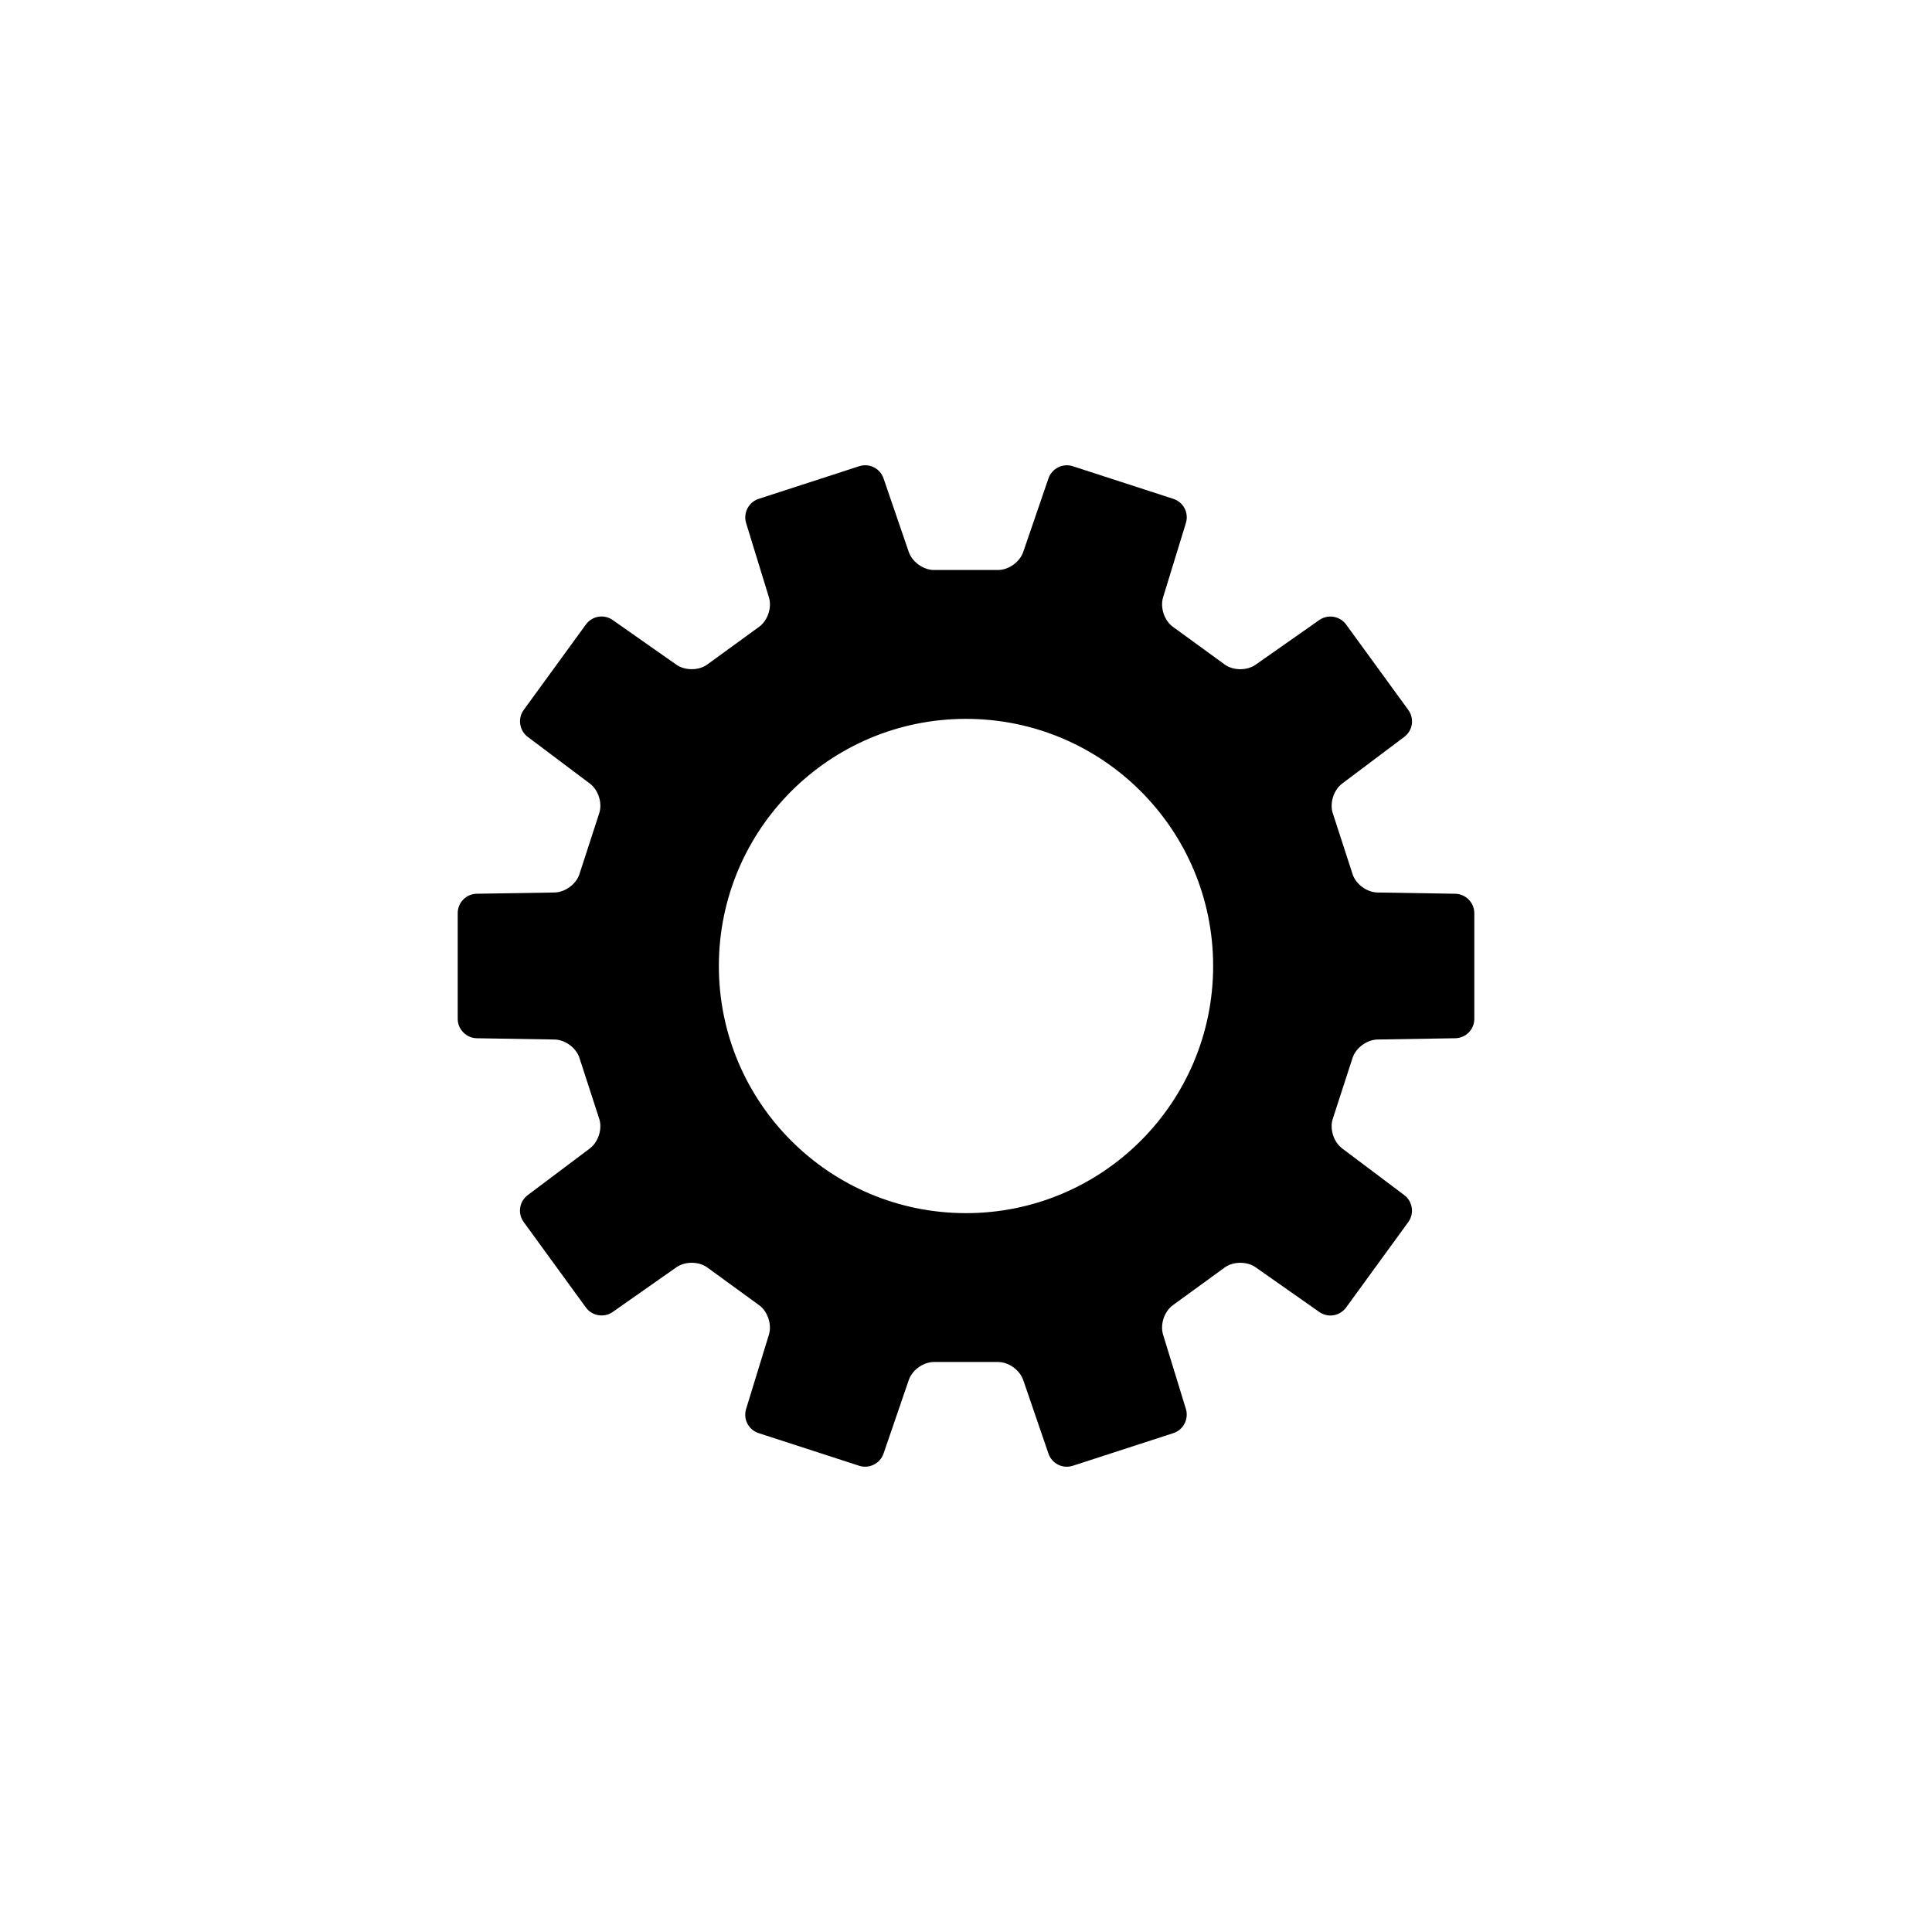 <?xml version="1.0" encoding="UTF-8"?>
<!-- The Best Svg Icon site in the world: iconSvg.co, Visit us! https://iconsvg.co -->
<svg fill="#000000" width="800px" height="800px" version="1.1" viewBox="144 144 512 512" xmlns="http://www.w3.org/2000/svg">
 <path d="m378.15 529.21c-0.91 2.648-3.805 4.098-6.461 3.234l-26.633-8.648c-2.66-0.863-4.168-3.676-3.328-6.414l6.039-19.668c0.824-2.68-0.301-6.152-2.574-7.809l-13.75-10.004c-2.242-1.633-5.871-1.688-8.215-0.043l-16.836 11.82c-2.293 1.609-5.484 1.078-7.129-1.18l-16.477-22.645c-1.645-2.262-1.211-5.422 1.078-7.141l16.445-12.359c2.238-1.684 3.367-5.156 2.5-7.832l-5.254-16.176c-0.855-2.641-3.758-4.82-6.621-4.863l-20.566-0.336c-2.801-0.043-5.07-2.352-5.07-5.144v-28.004c0-2.797 2.207-5.098 5.07-5.144l20.566-0.332c2.801-0.047 5.754-2.191 6.621-4.863l5.254-16.18c0.859-2.641-0.215-6.109-2.5-7.828l-16.445-12.363c-2.242-1.68-2.719-4.883-1.078-7.141l16.477-22.641c1.645-2.262 4.789-2.828 7.129-1.18l16.836 11.816c2.293 1.609 5.941 1.613 8.215-0.043l13.75-10.004c2.246-1.633 3.418-5.07 2.574-7.805l-6.039-19.672c-0.82-2.68 0.672-5.551 3.328-6.414l26.633-8.648c2.66-0.863 5.531 0.527 6.461 3.234l6.676 19.469c0.91 2.648 3.859 4.797 6.672 4.797h17.004c2.777 0 5.742-2.09 6.672-4.797l6.676-19.469c0.91-2.648 3.809-4.098 6.461-3.234l26.637 8.648c2.656 0.863 4.164 3.676 3.324 6.414l-6.039 19.672c-0.824 2.676 0.301 6.152 2.574 7.805l13.75 10.004c2.242 1.637 5.871 1.688 8.215 0.043l16.836-11.816c2.293-1.609 5.488-1.078 7.129 1.18l16.477 22.641c1.645 2.262 1.211 5.422-1.074 7.141l-16.445 12.363c-2.242 1.684-3.371 5.152-2.504 7.828l5.254 16.18c0.855 2.641 3.762 4.816 6.621 4.863l20.566 0.332c2.801 0.047 5.074 2.352 5.074 5.144v28.004c0 2.797-2.211 5.098-5.074 5.144l-20.566 0.336c-2.797 0.043-5.754 2.188-6.621 4.863l-5.254 16.176c-0.855 2.641 0.215 6.109 2.504 7.832l16.445 12.359c2.238 1.684 2.715 4.883 1.074 7.141l-16.477 22.645c-1.645 2.258-4.785 2.824-7.129 1.18l-16.836-11.82c-2.293-1.609-5.941-1.613-8.215 0.043l-13.75 10.004c-2.246 1.633-3.414 5.07-2.574 7.809l6.039 19.668c0.824 2.68-0.672 5.555-3.324 6.414l-26.637 8.648c-2.656 0.863-5.531-0.527-6.461-3.234l-6.676-19.465c-0.906-2.652-3.859-4.801-6.672-4.801h-17.004c-2.777 0-5.742 2.09-6.672 4.801zm21.852-63.715c36.172 0 65.492-29.32 65.492-65.492s-29.32-65.496-65.492-65.496-65.496 29.324-65.496 65.496 29.324 65.492 65.496 65.492z" fill-rule="evenodd"/>
</svg>